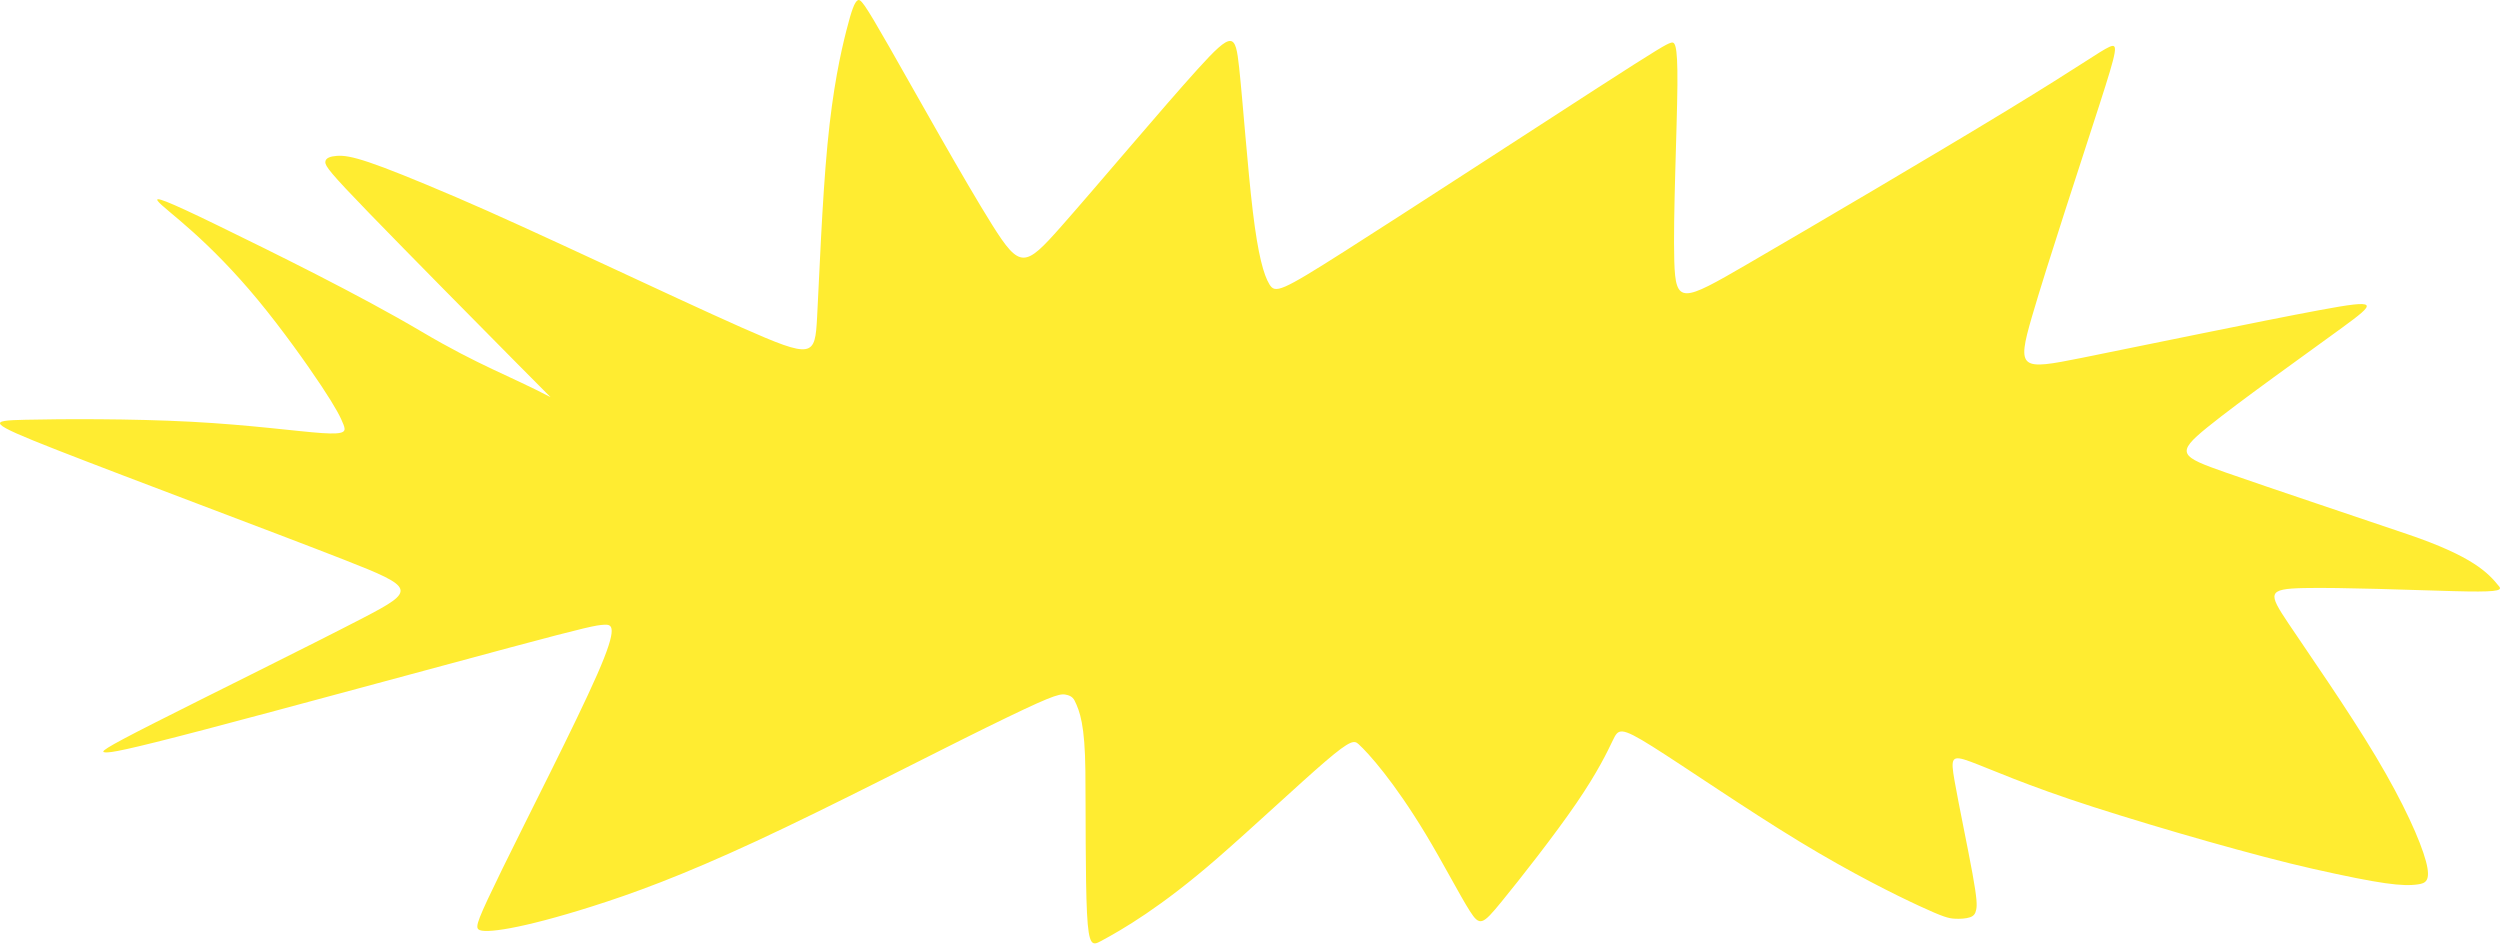 <?xml version="1.0" encoding="utf-8"?>
<svg xmlns="http://www.w3.org/2000/svg" fill="none" height="100%" overflow="visible" preserveAspectRatio="none" style="display: block;" viewBox="0 0 1280 484" width="100%">
<path d="M263.401 184.748C281.62 203.156 281.984 203.4 281.85 203.329C261.277 192.528 245.316 187.206 216.021 169.887C183.729 150.796 139.514 129.077 111.613 115.479C83.712 101.881 79.295 100.722 80.739 102.841C82.183 104.96 89.272 110.198 98.776 118.745C108.28 127.291 119.847 138.797 132.115 153.651C144.383 168.505 156.97 186.173 164.534 197.573C172.098 208.973 174.564 213.955 175.862 217.369C177.16 220.783 177.286 222.577 164.858 221.738C152.43 220.899 128.182 217.531 97.737 215.928C67.293 214.326 31.73 214.485 13.025 214.917C-5.681 215.349 -7.475 216.033 29.344 230.451C66.163 244.869 139.376 272.191 176.096 286.554C212.816 300.916 213.035 302.277 185.92 316.371C158.804 330.464 105.955 356.501 79.036 370.16C52.117 383.818 51.158 385.059 53.963 385.219C56.768 385.379 63.145 384.485 104.919 373.516C146.694 362.546 221.597 342.121 261.277 331.498C300.957 320.874 305.282 320.077 309.283 319.873C313.284 319.669 316.853 320.047 305.803 345.241C294.753 370.435 269.84 418.974 257.196 444.891C244.552 470.807 243.293 474.386 244.997 475.862C247.725 478.224 266.739 475.607 303.076 464.099C323.833 457.525 348.507 448.615 387.399 430.578C426.29 412.541 477.616 385.924 505.467 372.269C536.7 356.955 542.132 355.018 545.426 355.616C547.113 355.922 549.11 356.509 550.206 358.731C552.914 364.219 555.477 371.235 555.718 394.762C555.923 414.753 555.675 450.132 556.541 467.455C557.406 484.778 559.391 484.136 563.712 481.813C574.748 475.879 594.326 464.562 622.928 439.725C641.237 423.825 665.679 400.884 678.706 389.735C691.734 378.585 693.465 379.095 695.547 380.975C700.636 385.571 713.643 400.085 729.865 426.912C738.692 441.51 747.432 458.415 752.535 466.422C757.637 474.43 759.06 473.567 768.753 461.704C778.447 449.841 795.884 427.65 807.05 411.325C818.216 394.999 822.968 384.846 825.779 379.027C828.591 373.209 829.437 371.768 846.078 382.227C862.72 392.687 894.203 414.389 921.284 430.836C948.366 447.282 970.378 458.142 982.742 463.872C995.106 469.603 997.742 470.186 1000.66 470.366C1003.57 470.546 1006.67 470.33 1008.64 469.649C1010.6 468.968 1011.4 467.856 1011.83 465.675C1012.25 463.493 1012.29 460.338 1009.91 447.257C1007.53 434.175 1002.86 411.846 1000.75 399.878C998.649 387.911 999.088 386.354 1008.86 389.954C1018.64 393.553 1037.19 402.052 1071.92 413.203C1106.65 424.354 1155.76 438.44 1184.2 444.835C1219.02 452.667 1230.18 453.95 1238.03 452.796C1241.75 452.25 1244.84 451.225 1242.06 440.885C1239.27 430.544 1230.85 411.467 1216.37 387.253C1201.89 363.039 1181.95 334.552 1171.65 319.145C1161.35 303.738 1160.71 301.48 1179.62 301.083C1198.53 300.686 1235.86 302.107 1256.36 302.664C1276.86 303.222 1281.43 302.618 1279.65 300.38C1273.93 293.19 1265.95 284.881 1233.13 273.683C1208.56 265.297 1163.56 250.317 1139.83 242.01C1116.09 233.703 1113.7 232.118 1130.22 218.742C1146.75 205.365 1181.16 180.938 1199.06 167.857C1216.96 154.776 1218.31 153.092 1187.89 158.737C1157.46 164.382 1097.08 176.973 1065.8 183.241C1034.52 189.51 1032.39 189.458 1040.38 162.056C1048.37 134.654 1065.94 81.514 1075.02 53.294C1084.1 25.075 1084.68 21.873 1079.93 24.038C1075.17 26.203 1065.39 33.513 1028.07 56.234C990.761 78.954 927.827 115.963 894.583 135.276C861.338 154.588 857.887 156.157 857.231 133.667C856.575 111.176 858.652 65.996 858.834 43.511C859.017 21.026 857.355 21.231 855.184 21.997C853.012 22.763 850.409 24.052 816.958 45.635C783.507 67.217 721.1 107.861 688.42 128.654C655.74 149.447 652.873 150.361 649.949 145.586C647.025 140.811 644.13 130.655 641.442 108.249C638.753 85.844 636.344 52.208 634.443 34.62C632.543 17.032 631.192 15.537 613.137 35.478C595.081 55.418 561.343 95.578 543.116 116.194C524.889 136.809 522.253 137.849 508.015 115.174C493.777 92.499 468.696 47.475 455.378 24.142C442.06 0.81 440.551 -0.782 439.056 0.216C437.561 1.213 436.123 4.695 433.307 15.778C430.491 26.862 426.42 44.998 423.65 74.132C420.879 103.265 419.453 142.217 418.355 162.407C417.258 182.597 416.512 183.984 379.657 167.66C342.803 151.337 272.523 117.61 233.512 100.954C189.089 81.986 179.365 79.34 172.541 79.799C169.333 80.015 166.641 80.809 166.569 82.935C166.496 85.061 168.969 88.416 188.915 109.014C208.862 129.612 245.181 166.339 263.401 184.748Z" fill="#FFEC31" id="Vector 75"/>
</svg>